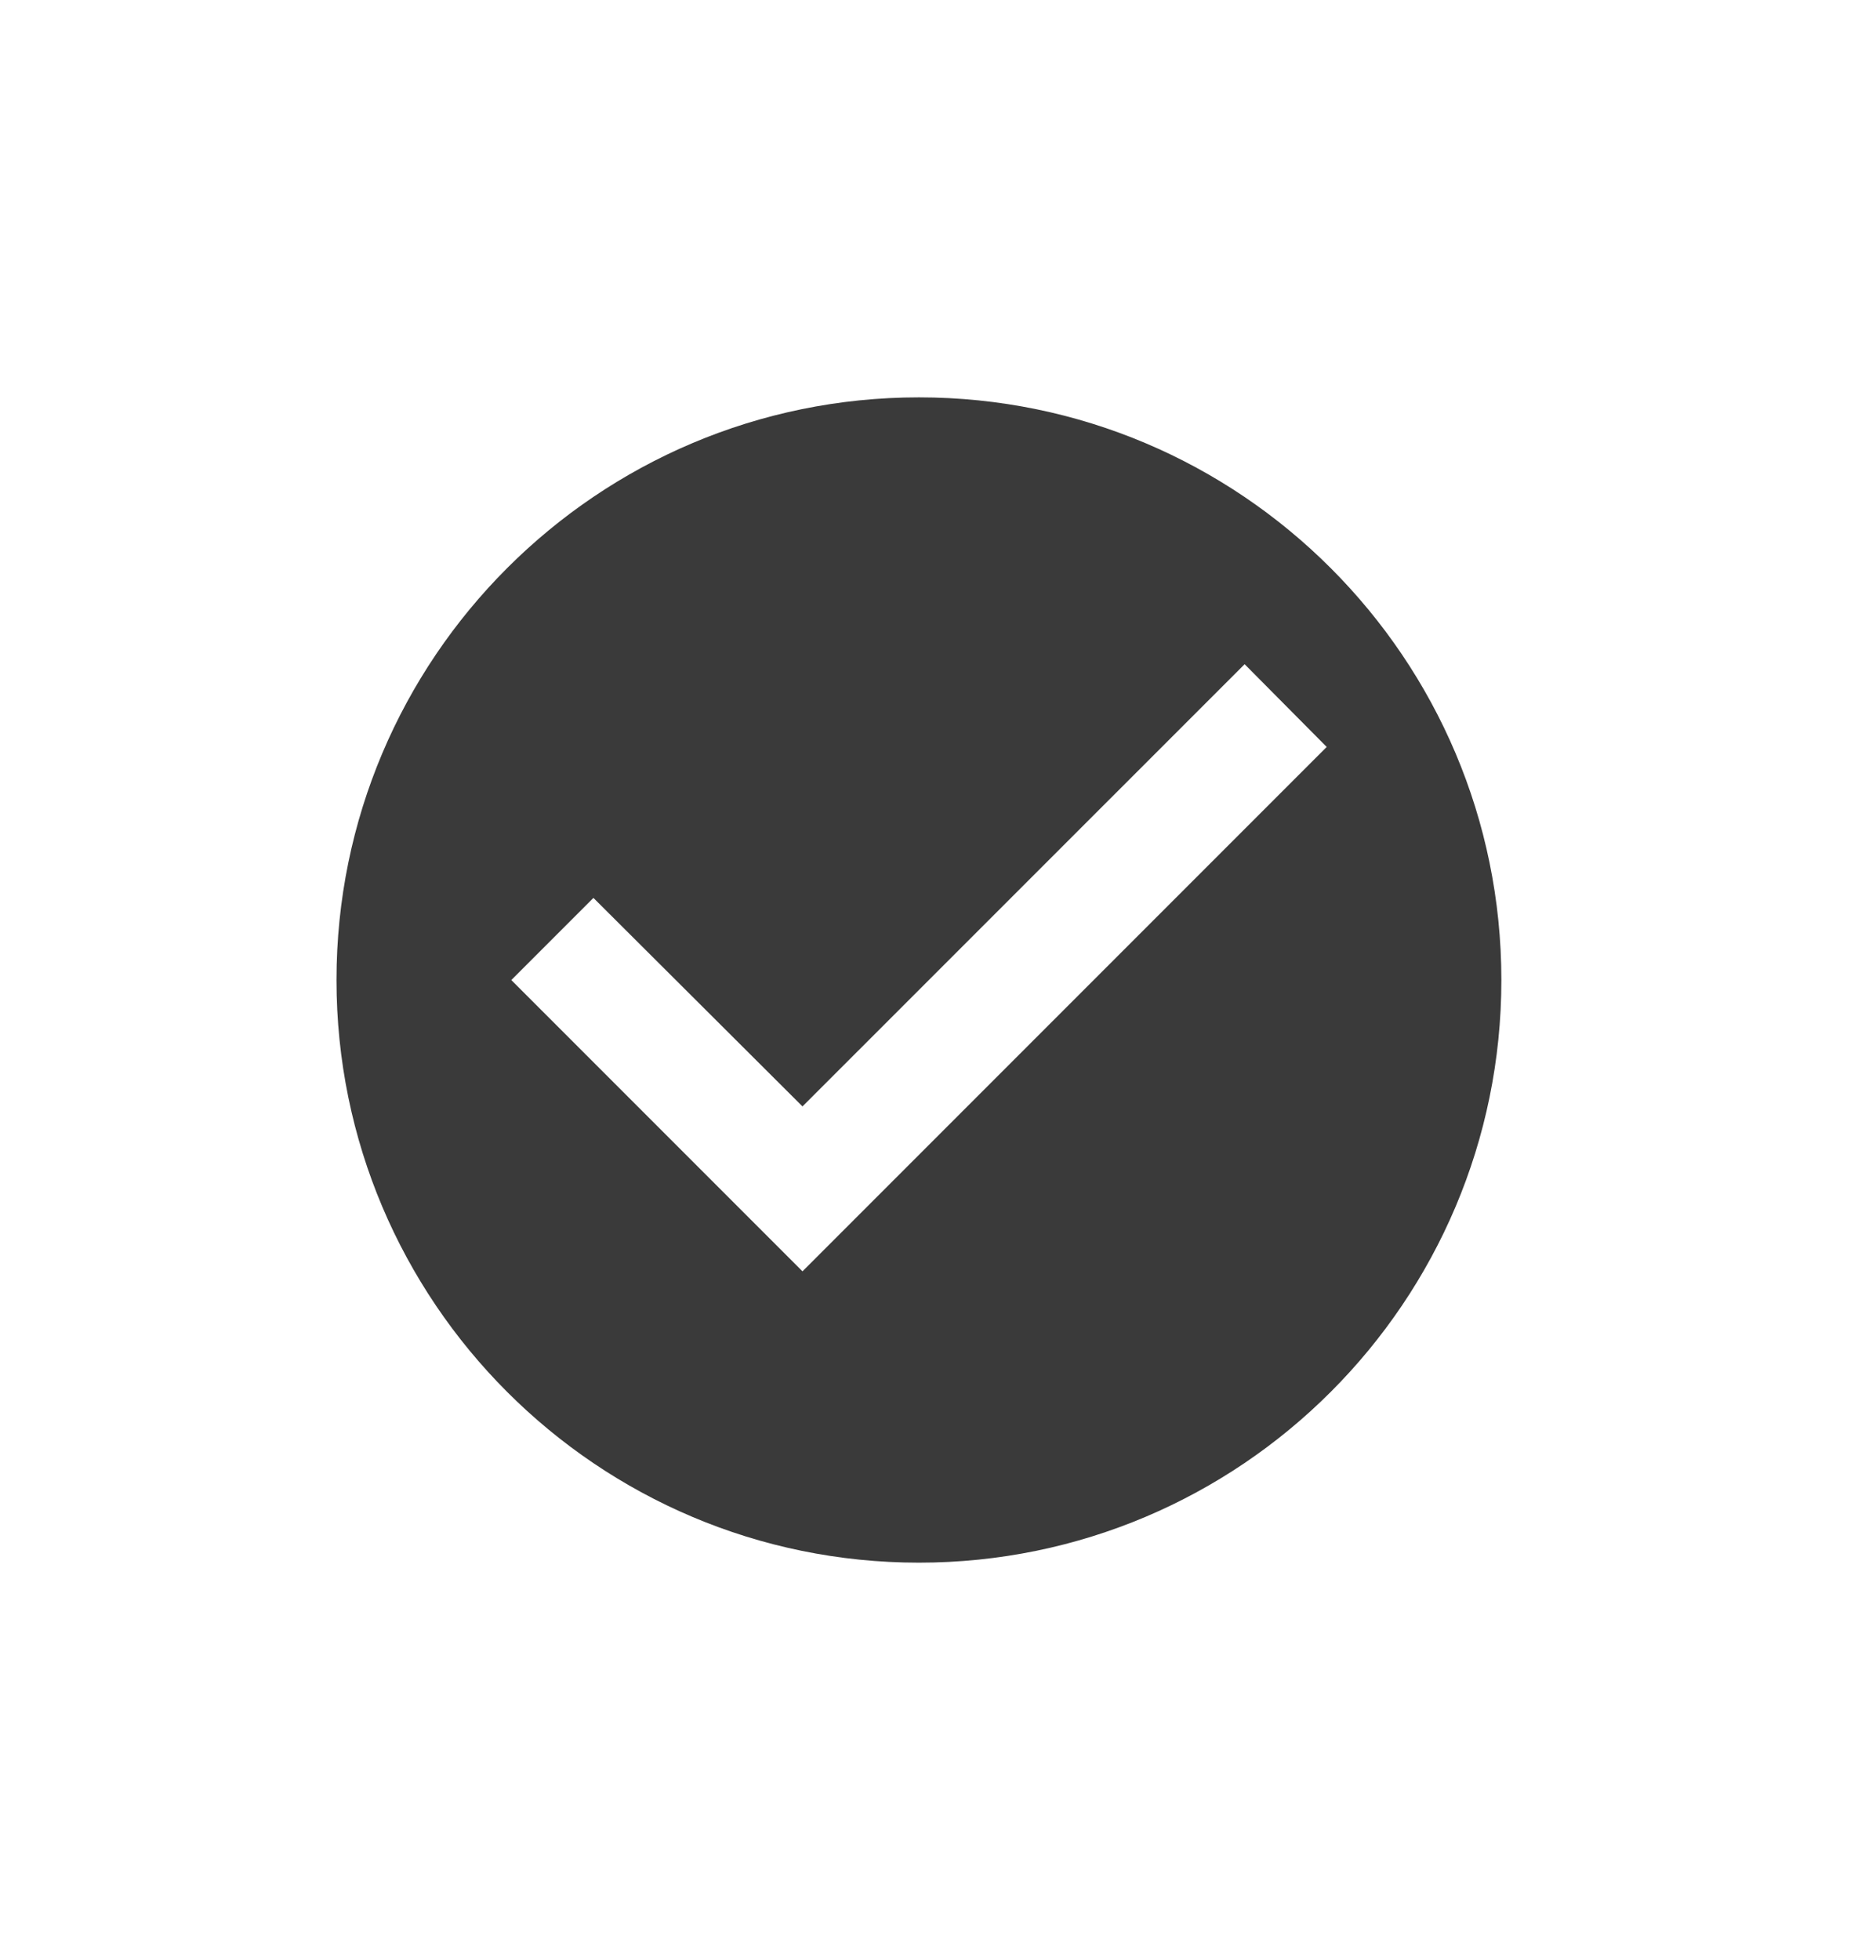 <?xml version="1.0" encoding="UTF-8"?>
<svg id="Layer_1" data-name="Layer 1" xmlns="http://www.w3.org/2000/svg" viewBox="0 0 210.07 219.41">
  <defs>
    <style>
      .cls-1 {
        fill: #3a3a3a;
        fill-rule: evenodd;
        stroke-width: 0px;
      }
    </style>
  </defs>
  <path class="cls-1" d="m37.68,109.7c0-36,29.22-65.22,65.22-65.22s65.22,29.22,65.22,65.22-29.22,65.22-65.22,65.22-65.22-29.22-65.22-65.22Zm19.57,0l32.61,32.61,58.7-58.7-9.19-9.26-49.51,49.5-23.41-23.34-9.19,9.19Z"/>
</svg>